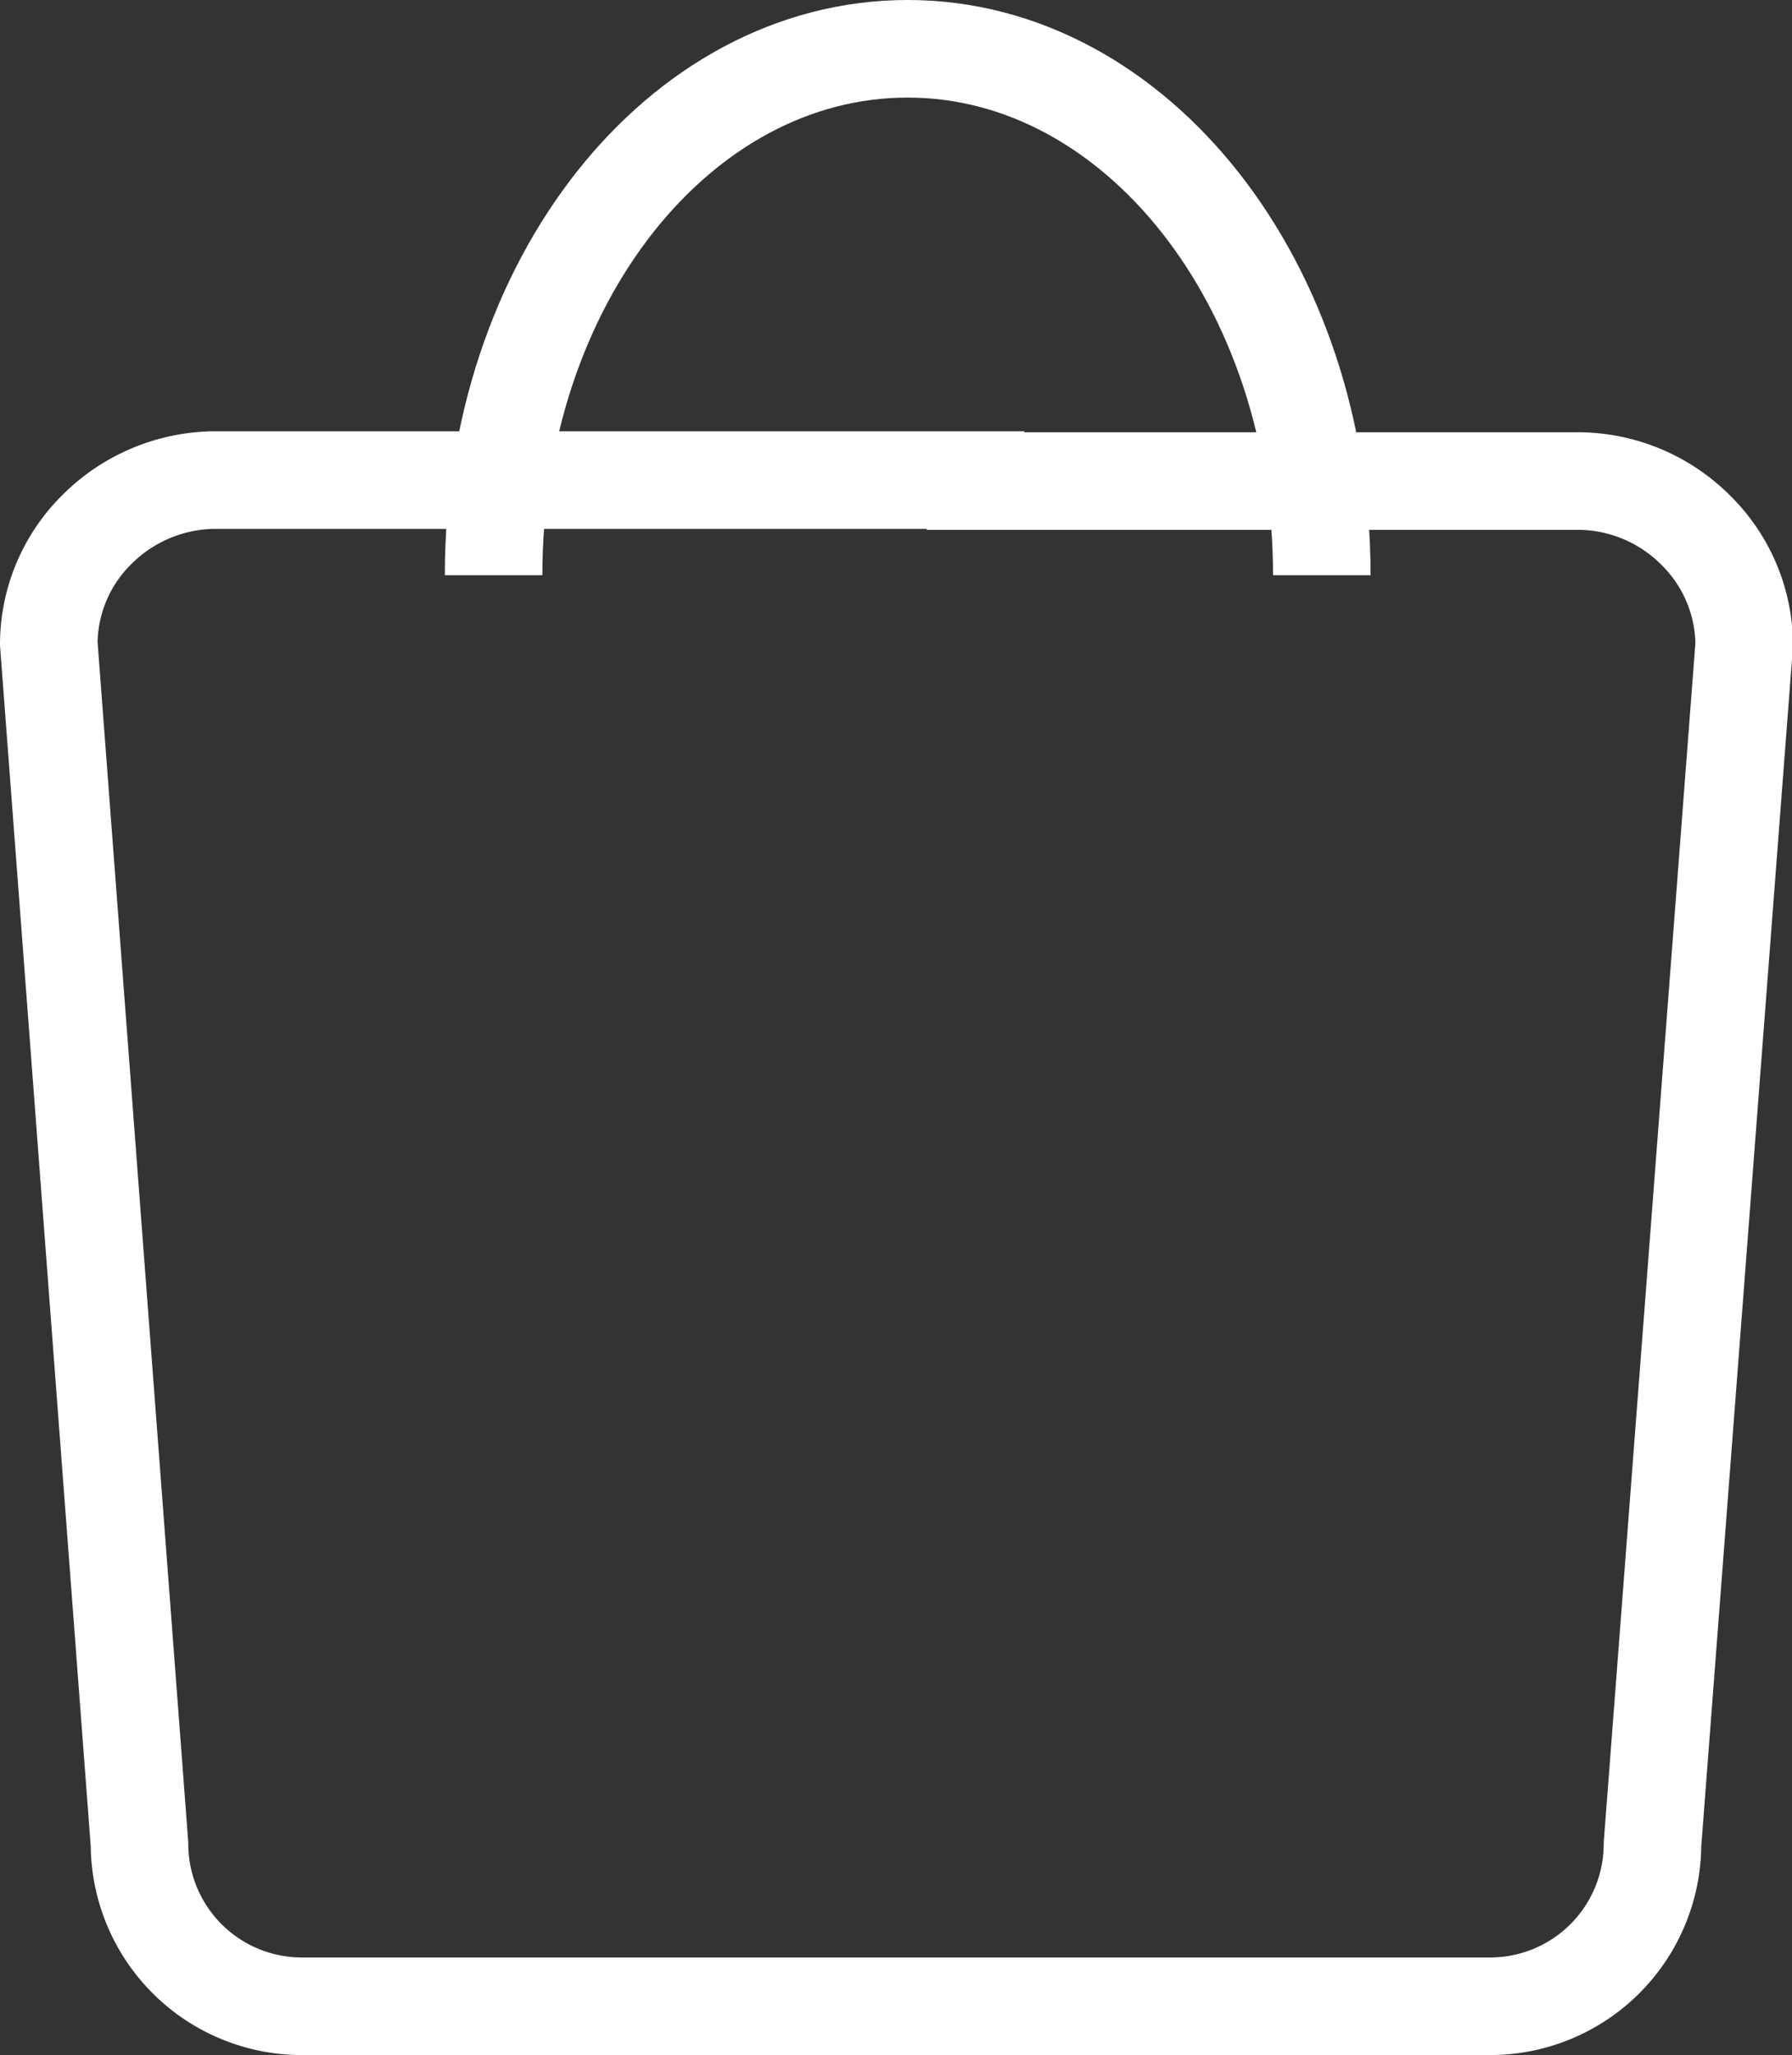 <svg xmlns="http://www.w3.org/2000/svg" viewBox="0 0 36.74 42.12"><rect x="0" y="0" width="36.74" height="42.12" fill="#333333" stroke="none"/><defs><style>.cls-1{fill:none;stroke:#fff;stroke-miterlimit:10;stroke-width:2px;}</style></defs><g id="Calque_2" data-name="Calque 2"><g id="Calque_1-2" data-name="Calque 1"><path class="cls-1" d="M20,9.86H32.41a3.42,3.42,0,0,1,2.35,1,3.32,3.32,0,0,1,1,2.35L33.88,37.8a3.33,3.33,0,0,1-3.33,3.32H6.19A3.33,3.33,0,0,1,2.86,37.8L1,13.19a3.31,3.31,0,0,1,1-2.35,3.45,3.45,0,0,1,2.36-1H20Z"/><path class="cls-1" d="M10.12,11.79c0-6,3.8-10.79,8.49-10.79S27.1,5.83,27.1,11.79"/></g></g></svg>